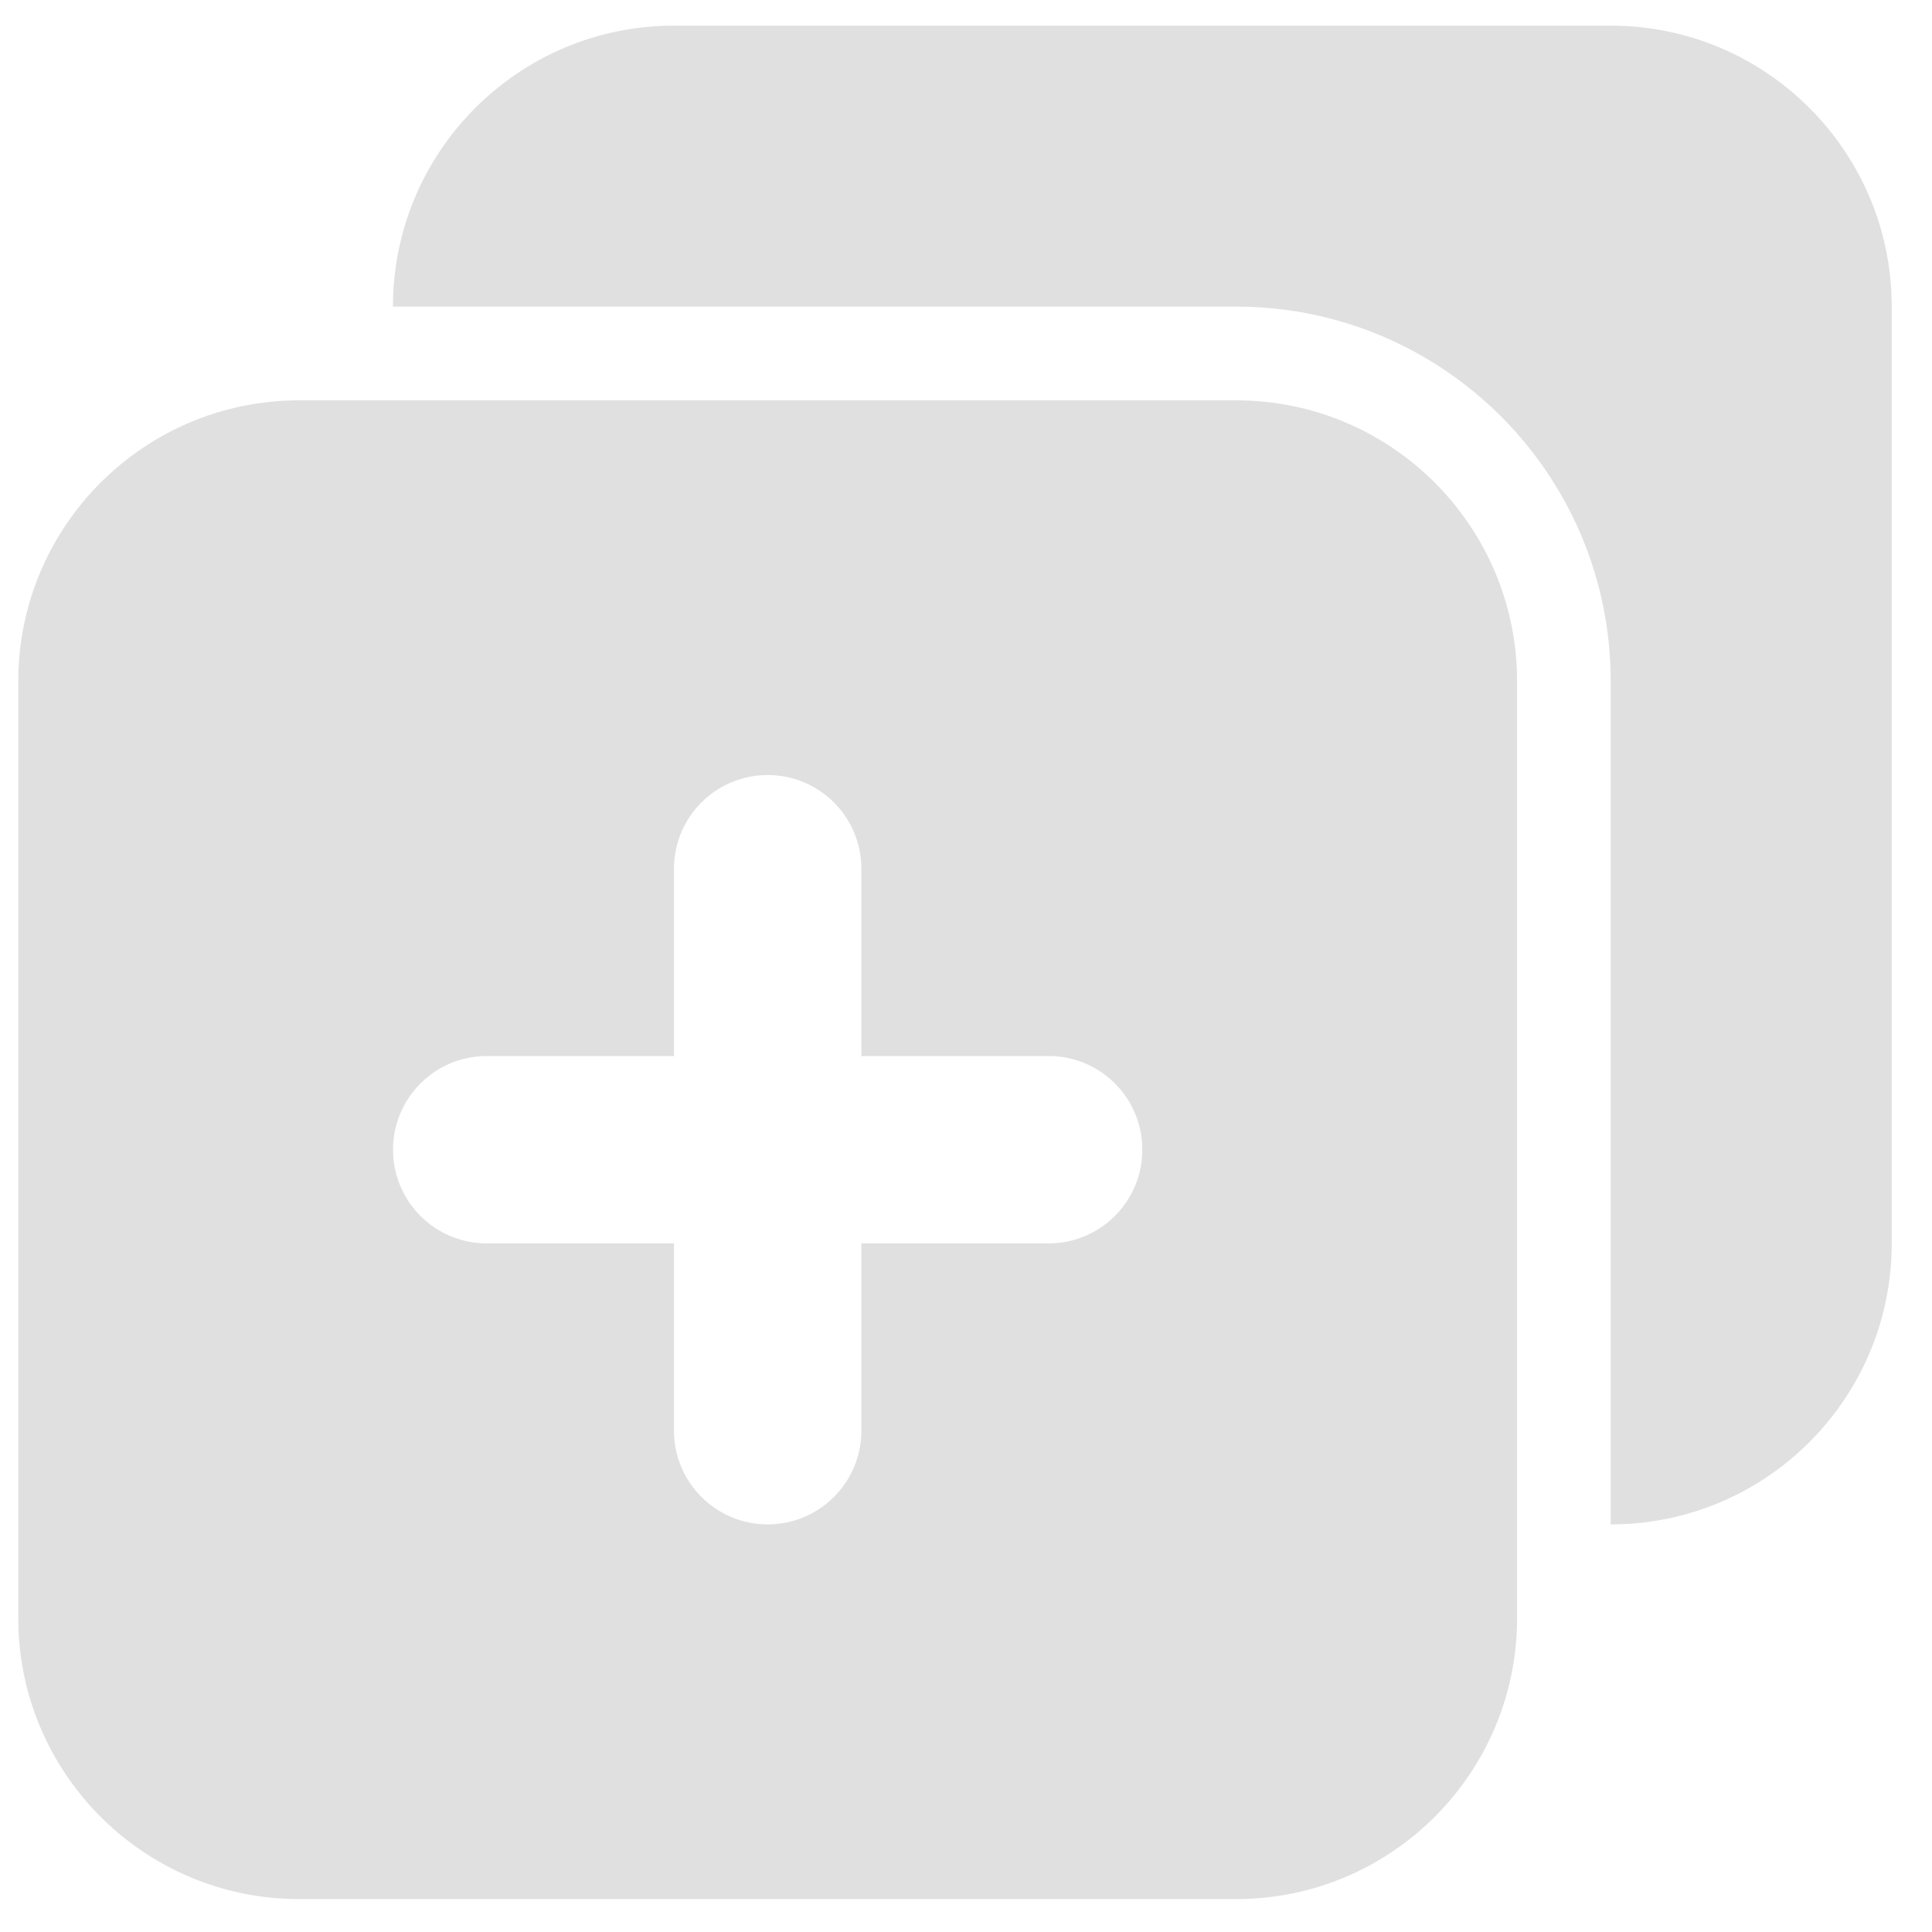 <svg width="33" height="33" viewBox="0 0 33 33" fill="none" xmlns="http://www.w3.org/2000/svg">
<path d="M27.512 11.637V26.038C30.163 26.038 32.312 23.889 32.312 21.238V5.237C32.312 2.587 30.163 0.438 27.512 0.438H11.512C8.861 0.438 6.712 2.587 6.712 5.237H21.112C24.647 5.237 27.512 8.103 27.512 11.637Z" fill="#E0E0E0"/>
<path fill-rule="evenodd" clip-rule="evenodd" d="M0.312 27.638C0.312 30.289 2.462 32.438 5.112 32.438H21.113C23.764 32.438 25.913 30.289 25.913 27.638V11.638C25.913 8.987 23.764 6.838 21.113 6.838H5.112C2.462 6.838 0.312 8.987 0.312 11.638V27.638ZM6.713 19.638C6.713 18.754 7.429 18.038 8.312 18.038H11.512V14.838C11.512 13.954 12.229 13.238 13.113 13.238C13.996 13.238 14.713 13.954 14.713 14.838V18.038H17.913C18.796 18.038 19.512 18.754 19.512 19.638C19.512 20.521 18.796 21.238 17.913 21.238H14.713V24.438C14.713 25.321 13.996 26.038 13.113 26.038C12.229 26.038 11.512 25.321 11.512 24.438V21.238H8.312C7.429 21.238 6.713 20.521 6.713 19.638Z" fill="#E0E0E0"/>
</svg>
